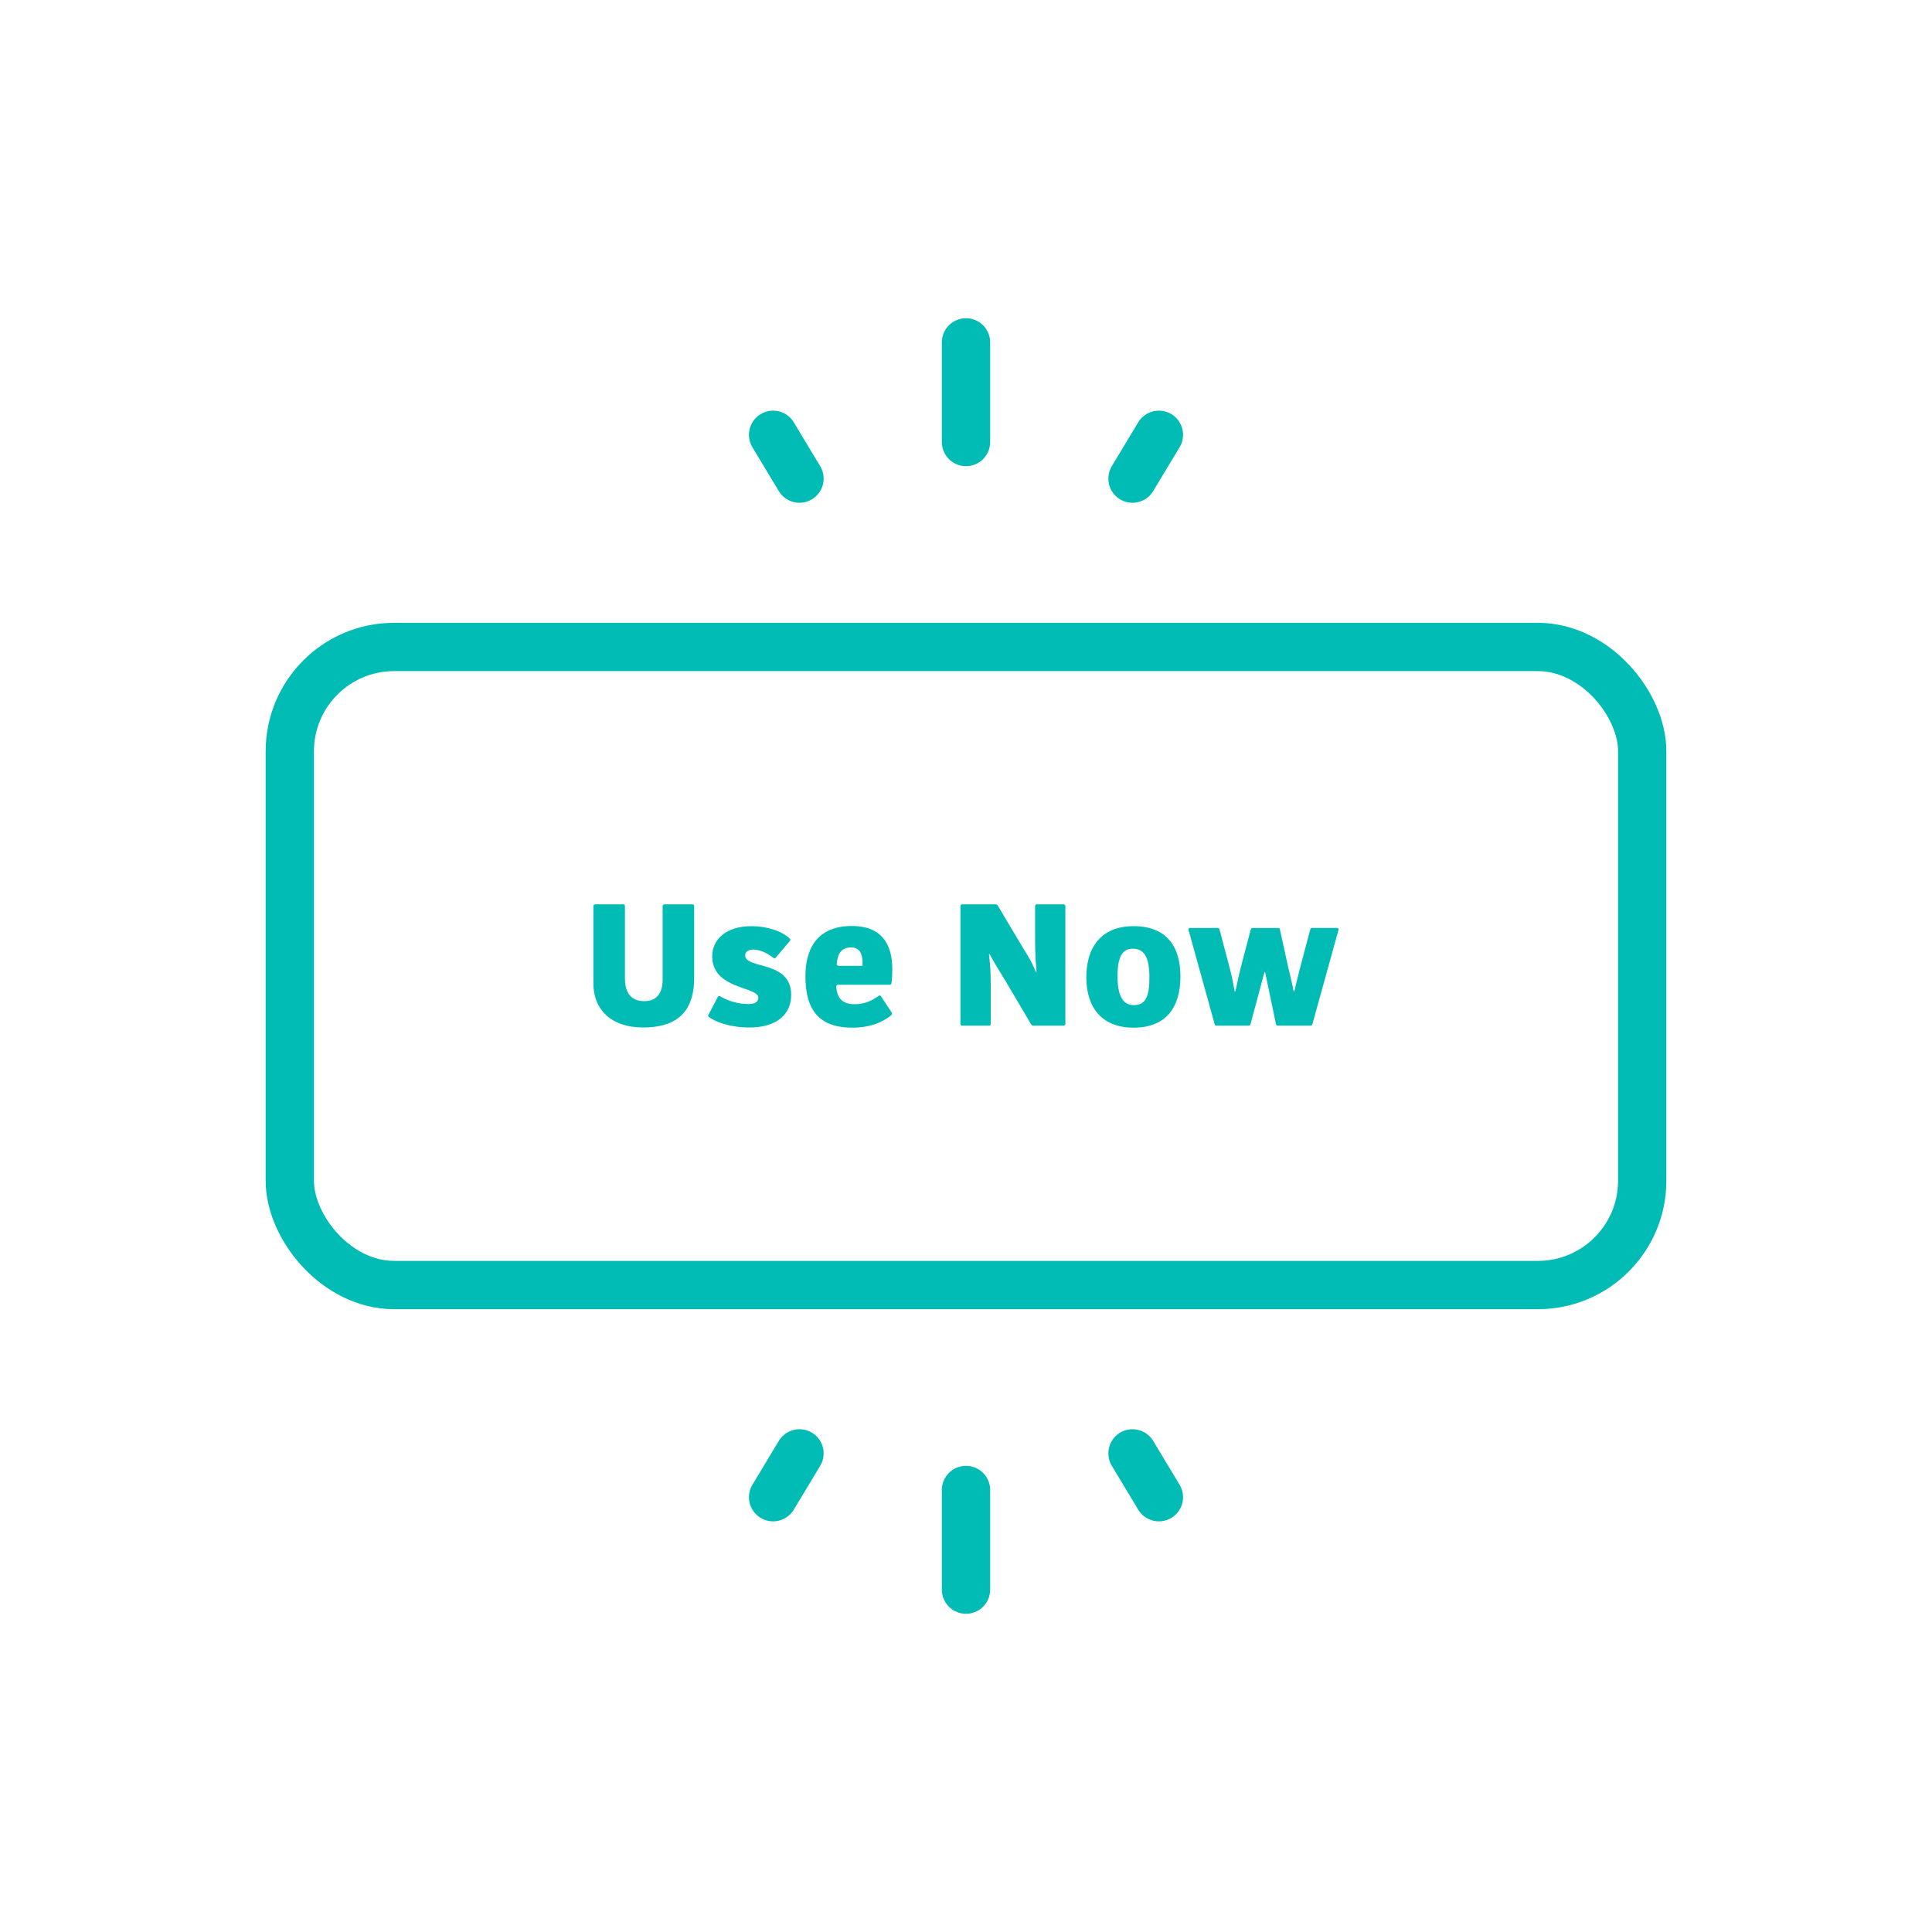 <?xml version="1.0" encoding="UTF-8"?><svg xmlns="http://www.w3.org/2000/svg" id="Layer_1" data-name="Layer 1" viewBox="0 0 200 200"><defs><style> .cls-1 { fill: #00bcb4; } .cls-2 { fill: none; stroke: #00bcb4; stroke-linecap: round; stroke-linejoin: round; stroke-width: 5px; } </style></defs><g><path class="cls-1" d="M61.427,101.83v-8.025c0-.111.075-.187.168-.187h2.93c.112,0,.168.075.168.187v7.483c0,1.605.729,2.352,2.016,2.352,1.12,0,1.885-.672,1.885-2.221v-7.614c0-.111.075-.187.168-.187h2.93c.112,0,.168.075.168.187v7.428c0,3.825-2.146,5.132-5.281,5.132-3.415,0-5.15-1.959-5.15-4.534Z"/><path class="cls-1" d="M73.391,105.282c-.094-.057-.112-.131-.056-.225l.97-1.847c.057-.112.149-.131.243-.075.82.485,1.81.803,2.967.803.616,0,.989-.224.989-.653,0-1.176-4.777-.84-4.777-4.292,0-1.698,1.381-3.116,4.068-3.116,1.68,0,3.229.56,3.956,1.287.093.094.074.168,0,.262l-1.438,1.698c-.074.093-.187.093-.279.019-.485-.393-1.27-.84-2.071-.84-.542,0-.821.261-.821.597,0,1.456,4.759.485,4.759,4.087,0,2.071-1.567,3.378-4.312,3.378-2.033,0-3.526-.578-4.198-1.082Z"/><path class="cls-1" d="M92.296,104.796c.075.112.057.224-.037.299-.951.765-2.202,1.287-4.05,1.287-3.358,0-4.833-1.791-4.833-5.3,0-3.266,1.549-5.225,4.814-5.225,3.005,0,4.181,1.81,4.181,4.46,0,.466-.019,1.082-.094,1.512-.019.074-.111.111-.168.111h-5.355c-.112,0-.187.075-.187.187.093,1.251.653,1.829,1.94,1.829,1.102,0,1.866-.448,2.444-.858.094-.074.168-.074.243.037l1.101,1.661ZM86.623,99.795c0,.111.074.187.168.187h2.501v-.317c0-.877-.28-1.586-1.176-1.586-1.026,0-1.419.652-1.493,1.717Z"/><path class="cls-1" d="M99.614,106.177c-.112,0-.187-.074-.187-.187v-12.187c0-.111.074-.187.187-.187h3.471c.094,0,.168.057.205.131l2.333,3.919c.616,1.045,1.063,1.605,1.604,2.948h.075c-.149-1.754-.149-2.594-.149-3.919v-2.893c0-.111.074-.187.168-.187h2.78c.112,0,.187.075.187.187v12.187c0,.112-.074.187-.187.187h-3.153c-.094,0-.149-.056-.205-.131l-2.52-4.273c-.672-1.157-1.157-1.81-1.773-3.004h-.074c.131,1.25.187,1.492.187,3.657v3.564c0,.112-.074.187-.187.187h-2.762Z"/><path class="cls-1" d="M112.455,101.158c0-3.117,1.567-5.281,4.89-5.281,3.396,0,4.852,2.071,4.852,5.206,0,3.116-1.418,5.3-4.852,5.3-3.285,0-4.89-2.09-4.89-5.225ZM118.986,101.195c0-2.053-.504-2.986-1.735-2.986-1.045,0-1.567.821-1.567,2.837,0,2.071.578,3.005,1.68,3.005,1.194,0,1.623-.821,1.623-2.855Z"/><path class="cls-1" d="M125.948,106.177c-.111,0-.187-.056-.205-.149l-2.706-9.76c-.037-.131.037-.205.168-.205h2.837c.111,0,.187.074.205.168l1.045,3.956c.205.783.354,1.512.522,2.444h.075c.187-.933.354-1.661.541-2.426l1.045-3.975c.019-.094.093-.168.205-.168h2.612c.112,0,.188.056.206.168l.858,3.9c.205.877.392,1.567.56,2.5h.074c.225-.933.374-1.623.616-2.52l1.026-3.881c.019-.094.094-.168.205-.168h2.557c.131,0,.205.074.168.205l-2.706,9.76c-.019.094-.093.149-.205.149h-3.359c-.111,0-.187-.056-.205-.168l-1.119-5.355h-.075l-1.437,5.355c-.019.094-.094.168-.205.168h-3.304Z"/></g><rect class="cls-2" x="30" y="66.974" width="140" height="66.053" rx="10.798" ry="10.798"/><g><g><line class="cls-2" x1="100" y1="45.757" x2="100" y2="35.442"/><line class="cls-2" x1="117.237" y1="49.547" x2="119.968" y2="45.011"/><line class="cls-2" x1="82.763" y1="49.547" x2="80.032" y2="45.011"/></g><g><line class="cls-2" x1="100" y1="154.243" x2="100" y2="164.558"/><line class="cls-2" x1="117.237" y1="150.453" x2="119.968" y2="154.989"/><line class="cls-2" x1="82.763" y1="150.453" x2="80.032" y2="154.989"/></g></g></svg>